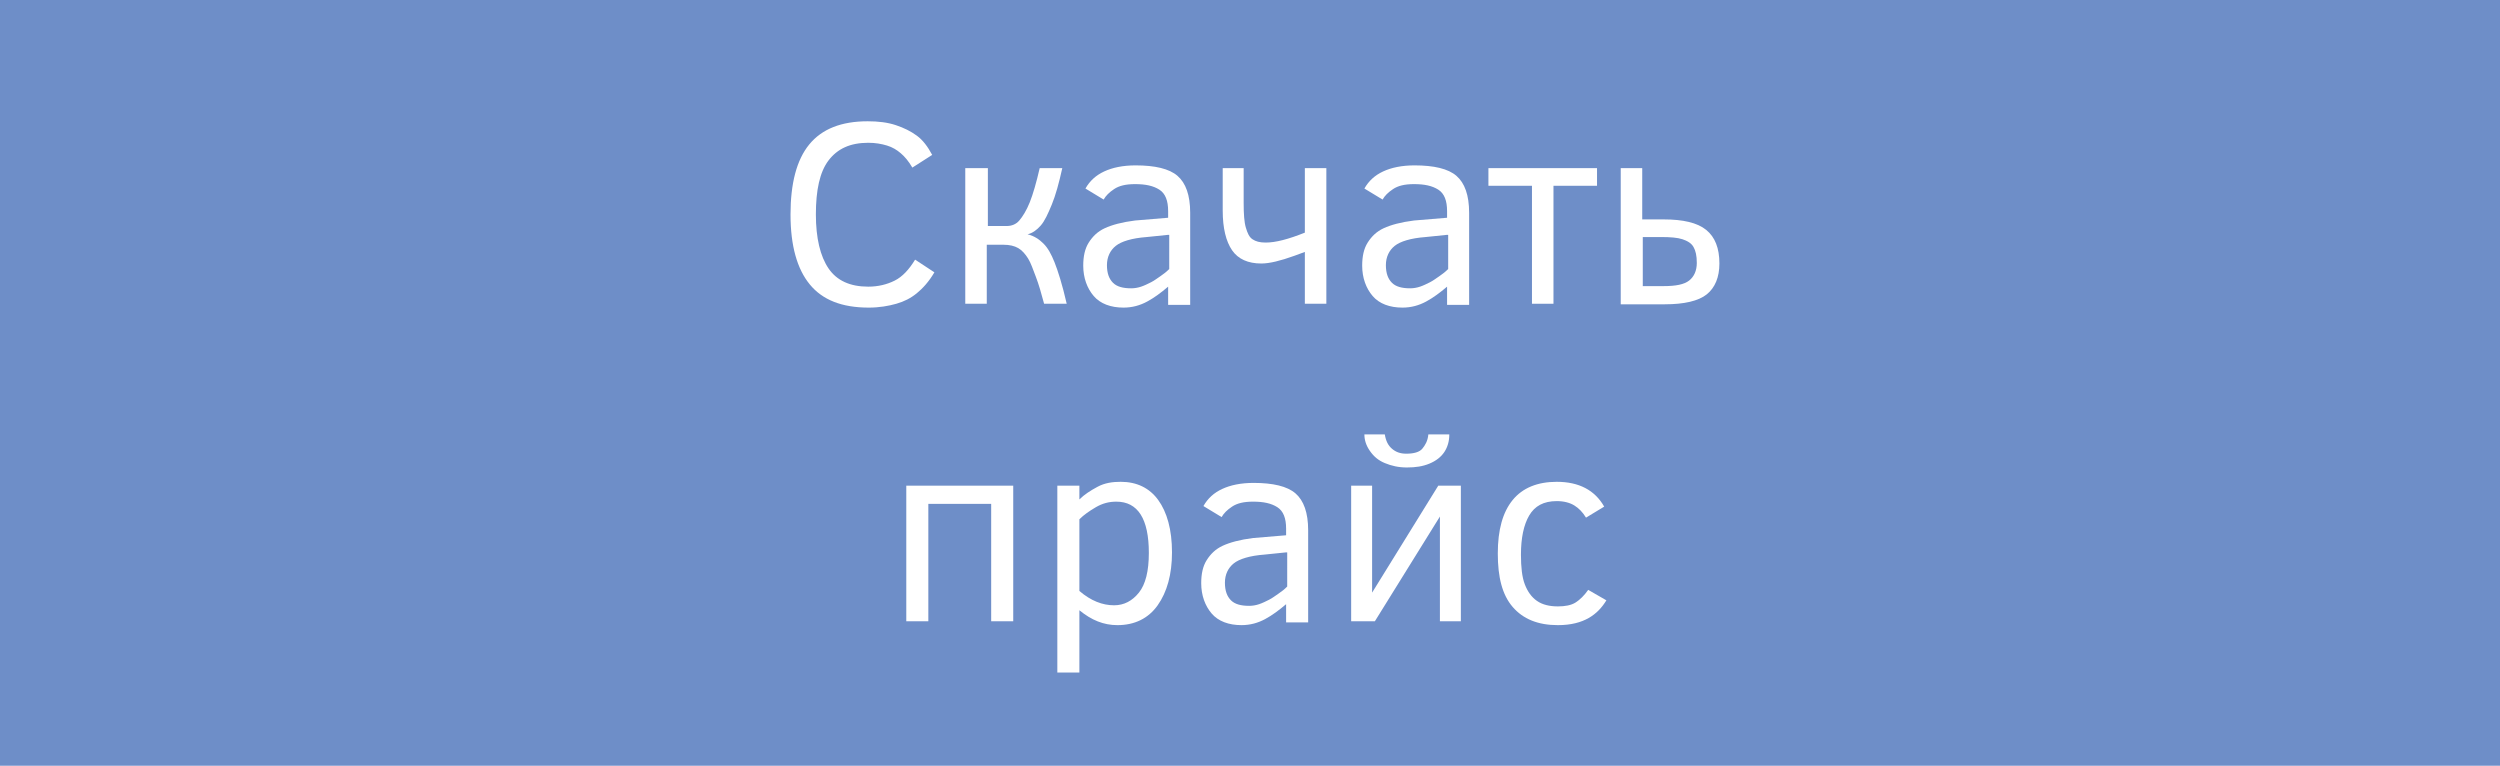 <?xml version="1.0" encoding="utf-8"?>
<!-- Generator: Adobe Illustrator 19.0.0, SVG Export Plug-In . SVG Version: 6.00 Build 0)  -->
<svg version="1.1" baseProfile="tiny" id="Слой_1"
	 xmlns="http://www.w3.org/2000/svg" xmlns:xlink="http://www.w3.org/1999/xlink" x="0px" y="0px" width="453.5px" height="138.9px"
	 viewBox="0 0 453.5 138.9" xml:space="preserve">
<rect id="XMLID_4_" y="0" fill="#6E8EC8" width="453.5" height="138.9"/>
<g id="XMLID_5_">
	<path id="XMLID_2_" fill="#FFFFFF" d="M169.5,49.4c-1,1.7-2.1,2.9-3.2,3.8s-2.3,1.5-3.7,1.9s-3.1,0.7-5,0.7
		c-4.9,0-8.4-1.4-10.7-4.2s-3.5-7-3.5-12.7c0-5.6,1.1-9.9,3.4-12.7s5.8-4.2,10.6-4.2c1.9,0,3.6,0.2,5.1,0.7s2.7,1.1,3.8,1.9
		s2,2,2.8,3.5l-3.6,2.3c-0.7-1.2-1.4-2-2.1-2.6s-1.5-1.1-2.5-1.4s-2.1-0.5-3.4-0.5c-3.3,0-5.6,1.1-7.2,3.2s-2.3,5.4-2.3,9.8
		c0,4.3,0.8,7.6,2.3,9.8s3.9,3.3,7.2,3.3c1.8,0,3.4-0.4,4.8-1.1s2.6-2,3.7-3.8L169.5,49.4z"/>
	<path id="XMLID_6_" fill="#FFFFFF" d="M179.2,30.5V41h3.4c0.9,0,1.7-0.3,2.3-1s1.3-1.8,1.9-3.3s1.2-3.6,1.8-6.2h4.1
		c-0.6,2.7-1.2,4.9-1.9,6.6s-1.3,3-2,3.8s-1.5,1.4-2.4,1.6c1.2,0.3,2.1,0.9,2.9,1.7s1.4,1.9,2,3.4s1.4,4,2.2,7.5h-4.1
		c-0.5-1.9-1-3.6-1.5-4.9s-0.9-2.5-1.4-3.3s-1.1-1.5-1.8-1.9s-1.6-0.6-2.6-0.6h-3.1v10.7h-3.9V30.5H179.2z"/>
	<path id="XMLID_8_" fill="#FFFFFF" d="M211.9,55.1V52c-1.3,1.1-2.5,2-3.8,2.7s-2.7,1.1-4.3,1.1c-2.3,0-4.2-0.7-5.4-2.1
		s-1.9-3.3-1.9-5.5c0-1.7,0.3-3.1,1-4.2s1.6-2,2.9-2.6s3.1-1.1,5.5-1.4l6-0.5v-1.2c0-1.9-0.5-3.2-1.6-3.9s-2.5-1-4.4-1
		c-1.7,0-2.9,0.3-3.8,0.9s-1.5,1.2-1.9,1.9l-3.3-2c0.8-1.4,1.9-2.4,3.4-3.1s3.4-1.1,5.7-1.1c3.5,0,6.1,0.6,7.6,1.9s2.3,3.5,2.3,6.7
		v16.7H211.9z M211.9,42.6L208,43c-2.7,0.2-4.6,0.8-5.6,1.6s-1.6,2-1.6,3.5c0,1.5,0.4,2.5,1.1,3.2s1.8,1,3.3,1
		c0.6,0,1.2-0.1,1.8-0.3s1.2-0.5,1.8-0.8s1.1-0.7,1.7-1.1s1.1-0.8,1.6-1.3V42.6z"/>
	<path id="XMLID_11_" fill="#FFFFFF" d="M221.7,30.5h3.9v6.3c0,2,0.1,3.5,0.4,4.5s0.6,1.7,1.2,2.1s1.3,0.6,2.4,0.6
		c1.8,0,4.1-0.6,7.1-1.8V30.5h3.9v24.6h-3.9v-9.4l-1.9,0.7c-2.5,0.9-4.5,1.4-6,1.4c-2.4,0-4.2-0.8-5.3-2.4s-1.7-4-1.7-7.2V30.5z"/>
	<path id="XMLID_13_" fill="#FFFFFF" d="M262.5,55.1V52c-1.3,1.1-2.5,2-3.8,2.7s-2.7,1.1-4.3,1.1c-2.3,0-4.2-0.7-5.4-2.1
		s-1.9-3.3-1.9-5.5c0-1.7,0.3-3.1,1-4.2s1.6-2,2.9-2.6s3.1-1.1,5.5-1.4l6-0.5v-1.2c0-1.9-0.5-3.2-1.6-3.9s-2.5-1-4.4-1
		c-1.7,0-2.9,0.3-3.8,0.9s-1.5,1.2-1.9,1.9l-3.3-2c0.8-1.4,1.9-2.4,3.4-3.1s3.4-1.1,5.7-1.1c3.5,0,6.1,0.6,7.6,1.9s2.3,3.5,2.3,6.7
		v16.7H262.5z M262.5,42.6l-3.9,0.4c-2.7,0.2-4.6,0.8-5.6,1.6s-1.6,2-1.6,3.5c0,1.5,0.4,2.5,1.1,3.2s1.8,1,3.3,1
		c0.6,0,1.2-0.1,1.8-0.3s1.2-0.5,1.8-0.8s1.1-0.7,1.7-1.1s1.1-0.8,1.6-1.3V42.6z"/>
	<path id="XMLID_16_" fill="#FFFFFF" d="M289.7,33.7h-7.9v21.4h-3.9V33.7H270v-3.2h19.7V33.7z"/>
	<path id="XMLID_18_" fill="#FFFFFF" d="M298,39.8h3.8c3.5,0,6.1,0.6,7.7,1.9s2.4,3.3,2.4,6.1c0,2.5-0.8,4.4-2.3,5.6
		s-4.1,1.8-7.6,1.8H294V30.5h3.9V39.8z M307.8,47.7c0-1.3-0.2-2.2-0.6-2.9s-1.1-1.1-2-1.4s-2.2-0.4-3.9-0.4H298v8.9h3.8
		c2.2,0,3.7-0.3,4.6-1S307.8,49.1,307.8,47.7z"/>
	<path id="XMLID_21_" fill="#FFFFFF" d="M179.8,112.7V91.4h-11.4v21.3h-4V88.1h19.4v24.6H179.8z"/>
	<path id="XMLID_23_" fill="#FFFFFF" d="M212.6,100.2c0,4-0.9,7.2-2.6,9.6s-4.2,3.6-7.3,3.6c-2.5,0-4.7-0.9-6.9-2.7v11.3h-4V88.1h4
		v2.5c0.9-0.9,2-1.6,3.3-2.3s2.7-0.9,4.2-0.9c2.9,0,5.2,1.1,6.8,3.3S212.6,96.1,212.6,100.2z M208.4,100.3c0-6.2-2-9.3-5.9-9.3
		c-1.3,0-2.5,0.3-3.7,1s-2.2,1.4-3,2.2v13c2.1,1.8,4.2,2.6,6.3,2.6c1.8,0,3.3-0.8,4.5-2.3S208.4,103.6,208.4,100.3z"/>
	<path id="XMLID_26_" fill="#FFFFFF" d="M233.3,112.7v-3.1c-1.3,1.1-2.5,2-3.8,2.7s-2.7,1.1-4.3,1.1c-2.3,0-4.2-0.7-5.4-2.1
		s-1.9-3.3-1.9-5.5c0-1.7,0.3-3.1,1-4.2s1.6-2,2.9-2.6s3.1-1.1,5.5-1.4l6-0.5v-1.2c0-1.9-0.5-3.2-1.6-3.9s-2.5-1-4.4-1
		c-1.7,0-2.9,0.3-3.8,0.9s-1.5,1.2-1.9,1.9l-3.3-2c0.8-1.4,1.9-2.4,3.4-3.1s3.4-1.1,5.7-1.1c3.5,0,6.1,0.6,7.6,1.9s2.3,3.5,2.3,6.7
		v16.7H233.3z M233.3,100.2l-3.9,0.4c-2.7,0.2-4.6,0.8-5.6,1.6s-1.6,2-1.6,3.5c0,1.5,0.4,2.5,1.1,3.2s1.8,1,3.3,1
		c0.6,0,1.2-0.1,1.8-0.3s1.2-0.5,1.8-0.8s1.1-0.7,1.7-1.1s1.1-0.8,1.6-1.3V100.2z"/>
	<path id="XMLID_29_" fill="#FFFFFF" d="M249.4,112.7h-4.3V88.1h3.8v19.4l12-19.4h4.1v24.6h-3.8v-19L249.4,112.7z M262.9,78.9
		c0,1.1-0.3,2.2-0.9,3.1s-1.5,1.6-2.7,2.1s-2.5,0.7-4.1,0.7c-1.5,0-2.8-0.3-4-0.8s-2-1.2-2.7-2.2s-1-2-1-3h3.7
		c0.2,1.2,0.6,2,1.3,2.6s1.5,0.9,2.6,0.9c1.4,0,2.4-0.3,2.9-0.9s1-1.4,1.1-2.6H262.9z"/>
	<path id="XMLID_32_" fill="#FFFFFF" d="M291.4,108.9c-0.8,1.3-1.8,2.4-3.2,3.2s-3.2,1.3-5.6,1.3c-3.6,0-6.3-1.1-8.2-3.3
		s-2.7-5.4-2.7-9.7s0.9-7.5,2.7-9.7s4.5-3.3,8-3.3c4,0,6.9,1.5,8.6,4.5l-3.3,2c-0.6-1-1.3-1.7-2.1-2.2s-1.9-0.8-3.2-0.8
		c-2.4,0-4,0.9-5,2.6s-1.5,4.1-1.5,7.1c0,2.3,0.2,4.1,0.7,5.4s1.2,2.3,2.2,3s2.3,1,3.8,1c1.3,0,2.4-0.2,3.2-0.7s1.6-1.3,2.3-2.3
		L291.4,108.9z"/>
</g>
</svg>
